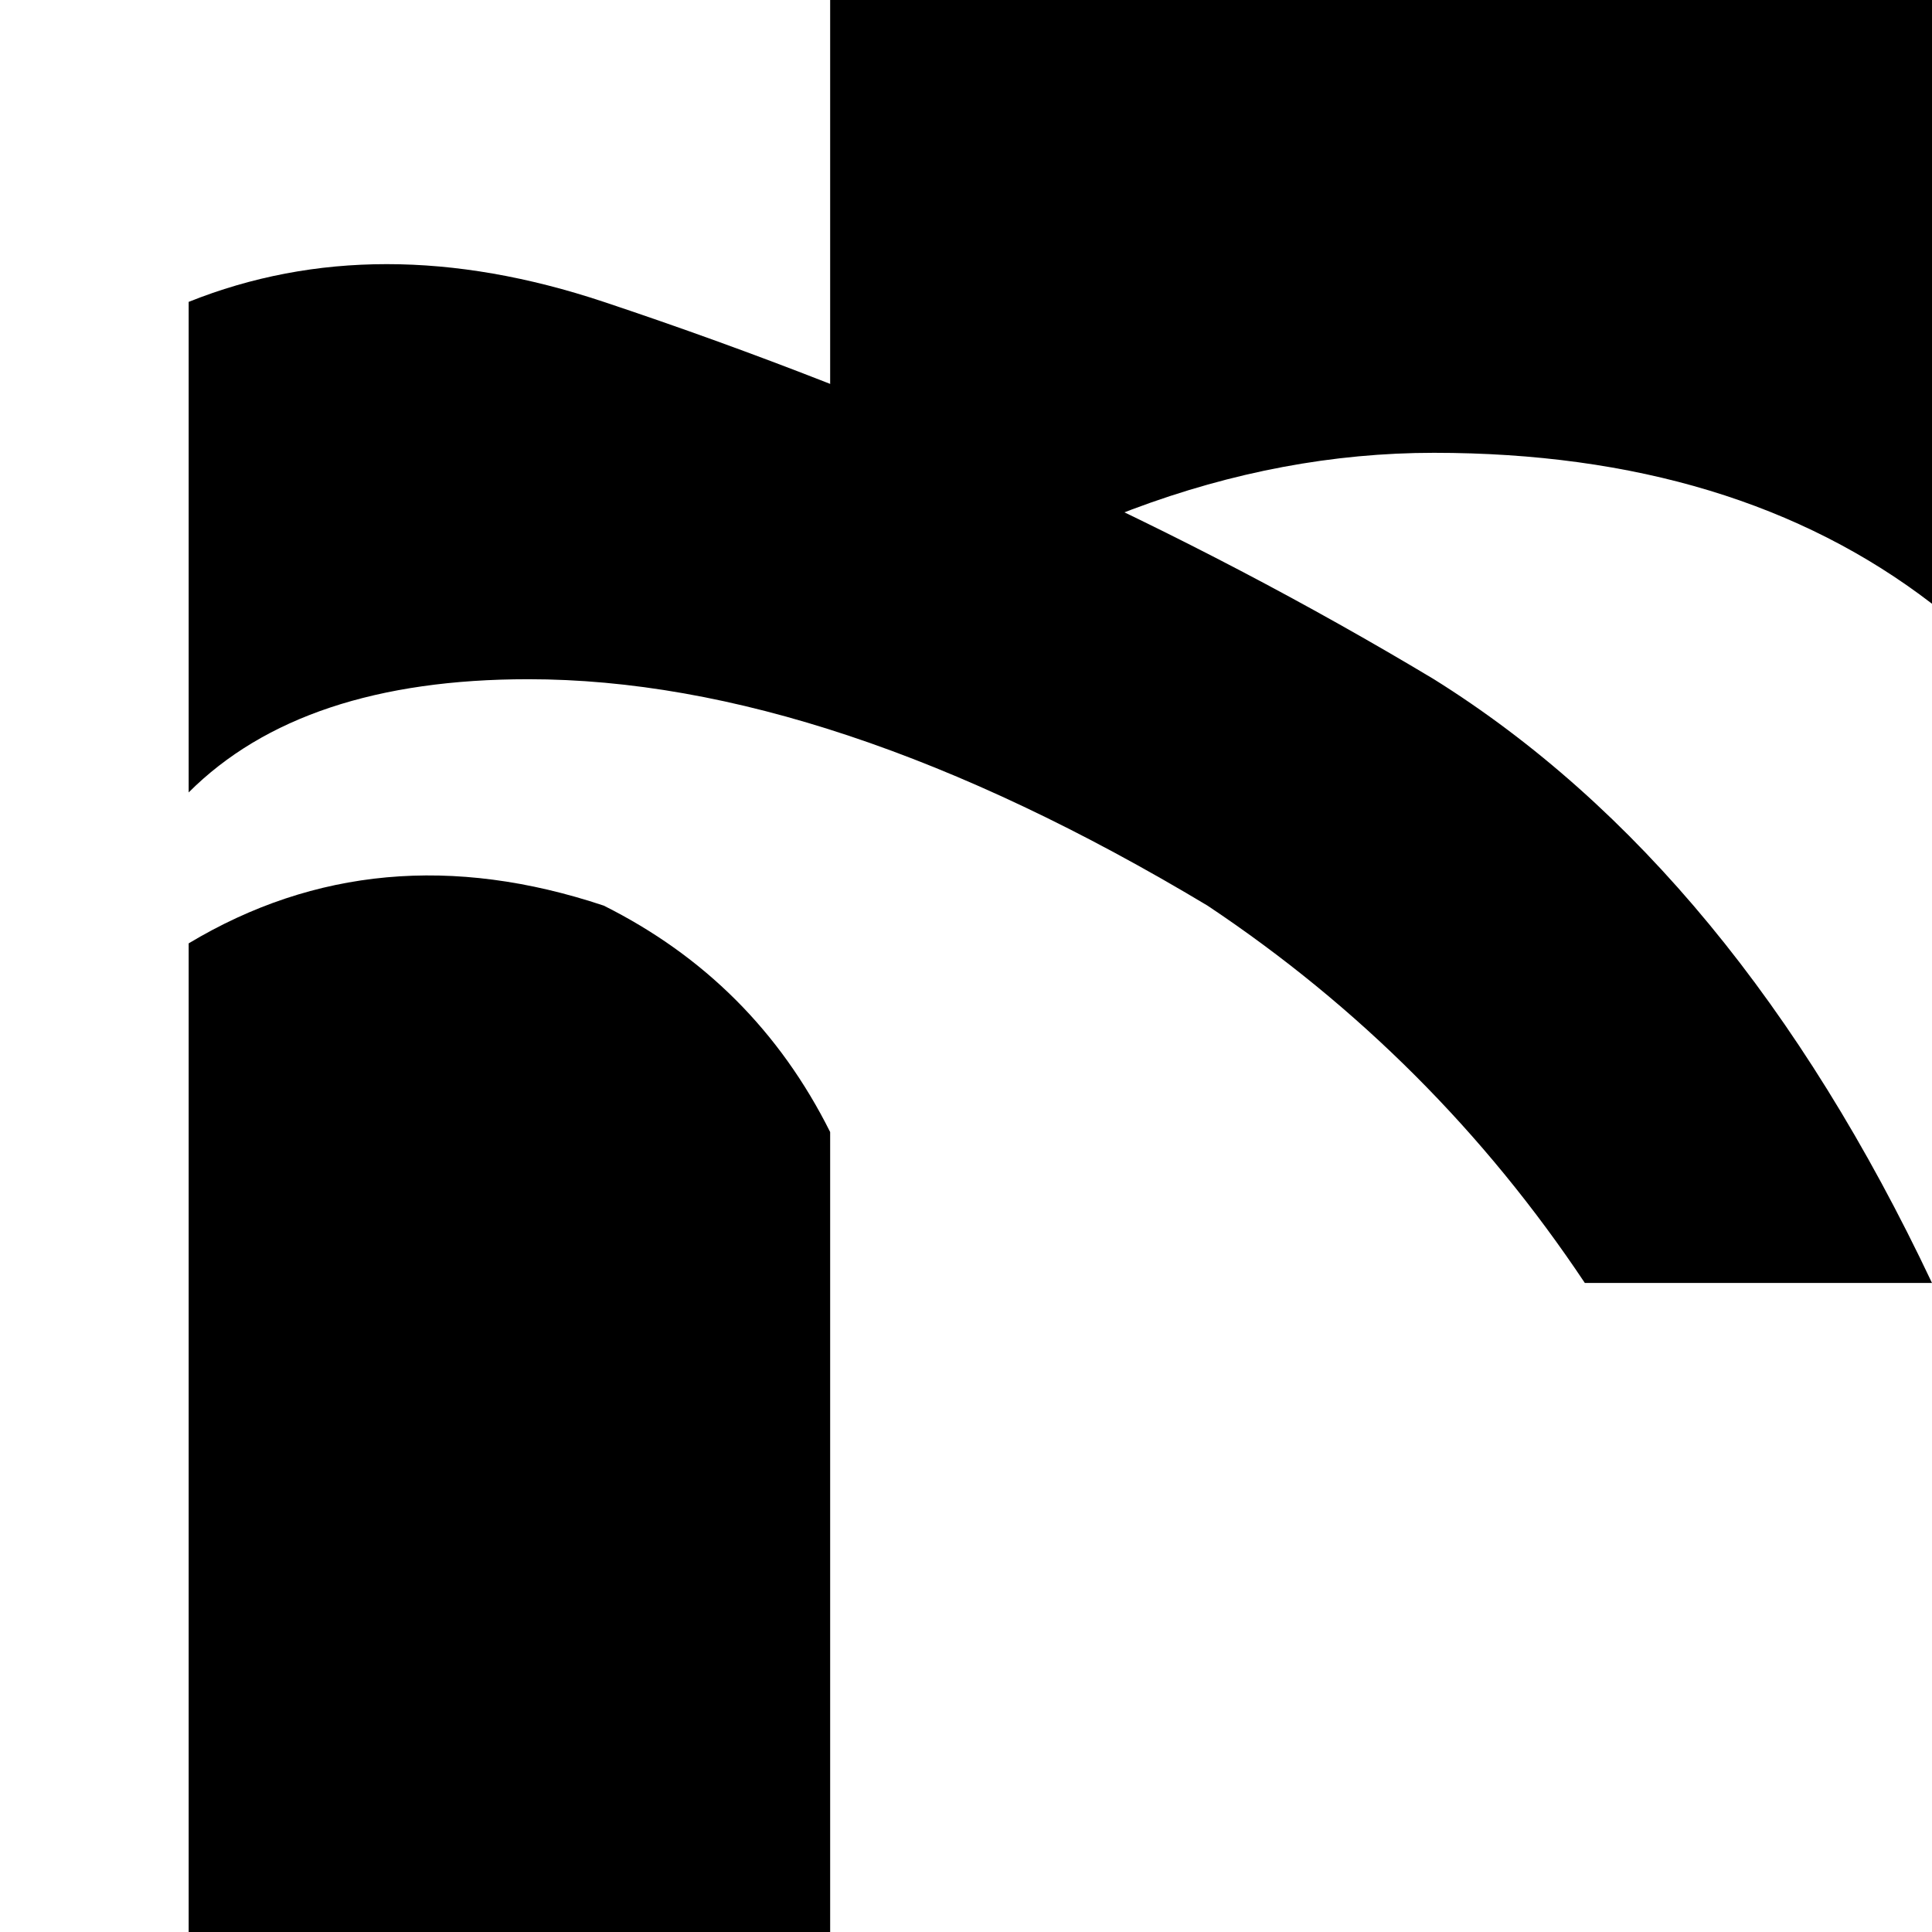 <?xml version="1.0" standalone="no"?>
<!DOCTYPE svg PUBLIC "-//W3C//DTD SVG 20010904//EN" "http://www.w3.org/TR/2001/REC-SVG-20010904/DTD/svg10.dtd">
<svg version="1.0" xmlns="http://www.w3.org/2000/svg" width="512" height="512" viewBox="0 0 512 512">
  <!-- Suppstantial Logo - S-Wave with 3 colors (converted from suppstantial-logo.webp) -->

  <!-- Top right leaf (light teal/green #00D4D4) -->
  <path fill="#000000" d="M220 0 L512 0 L512 160 Q460 120, 380 120 Q300 120, 220 180 L220 0 Z"/>

  <!-- Middle large leaf (turquoise #14B8A6) -->
  <path fill="#000000" d="M50 80 Q100 60, 160 80 Q280 120, 380 180 Q460 230, 512 340 L420 340 Q380 280, 320 240 Q220 180, 140 180 Q80 180, 50 210 L50 80 Z"/>

  <!-- Bottom left leaf (dark blue #0284C7) -->
  <path fill="#000000" d="M50 250 Q100 220, 160 240 Q200 260, 220 300 L220 512 L50 512 L50 250 Z"/>
</svg>
